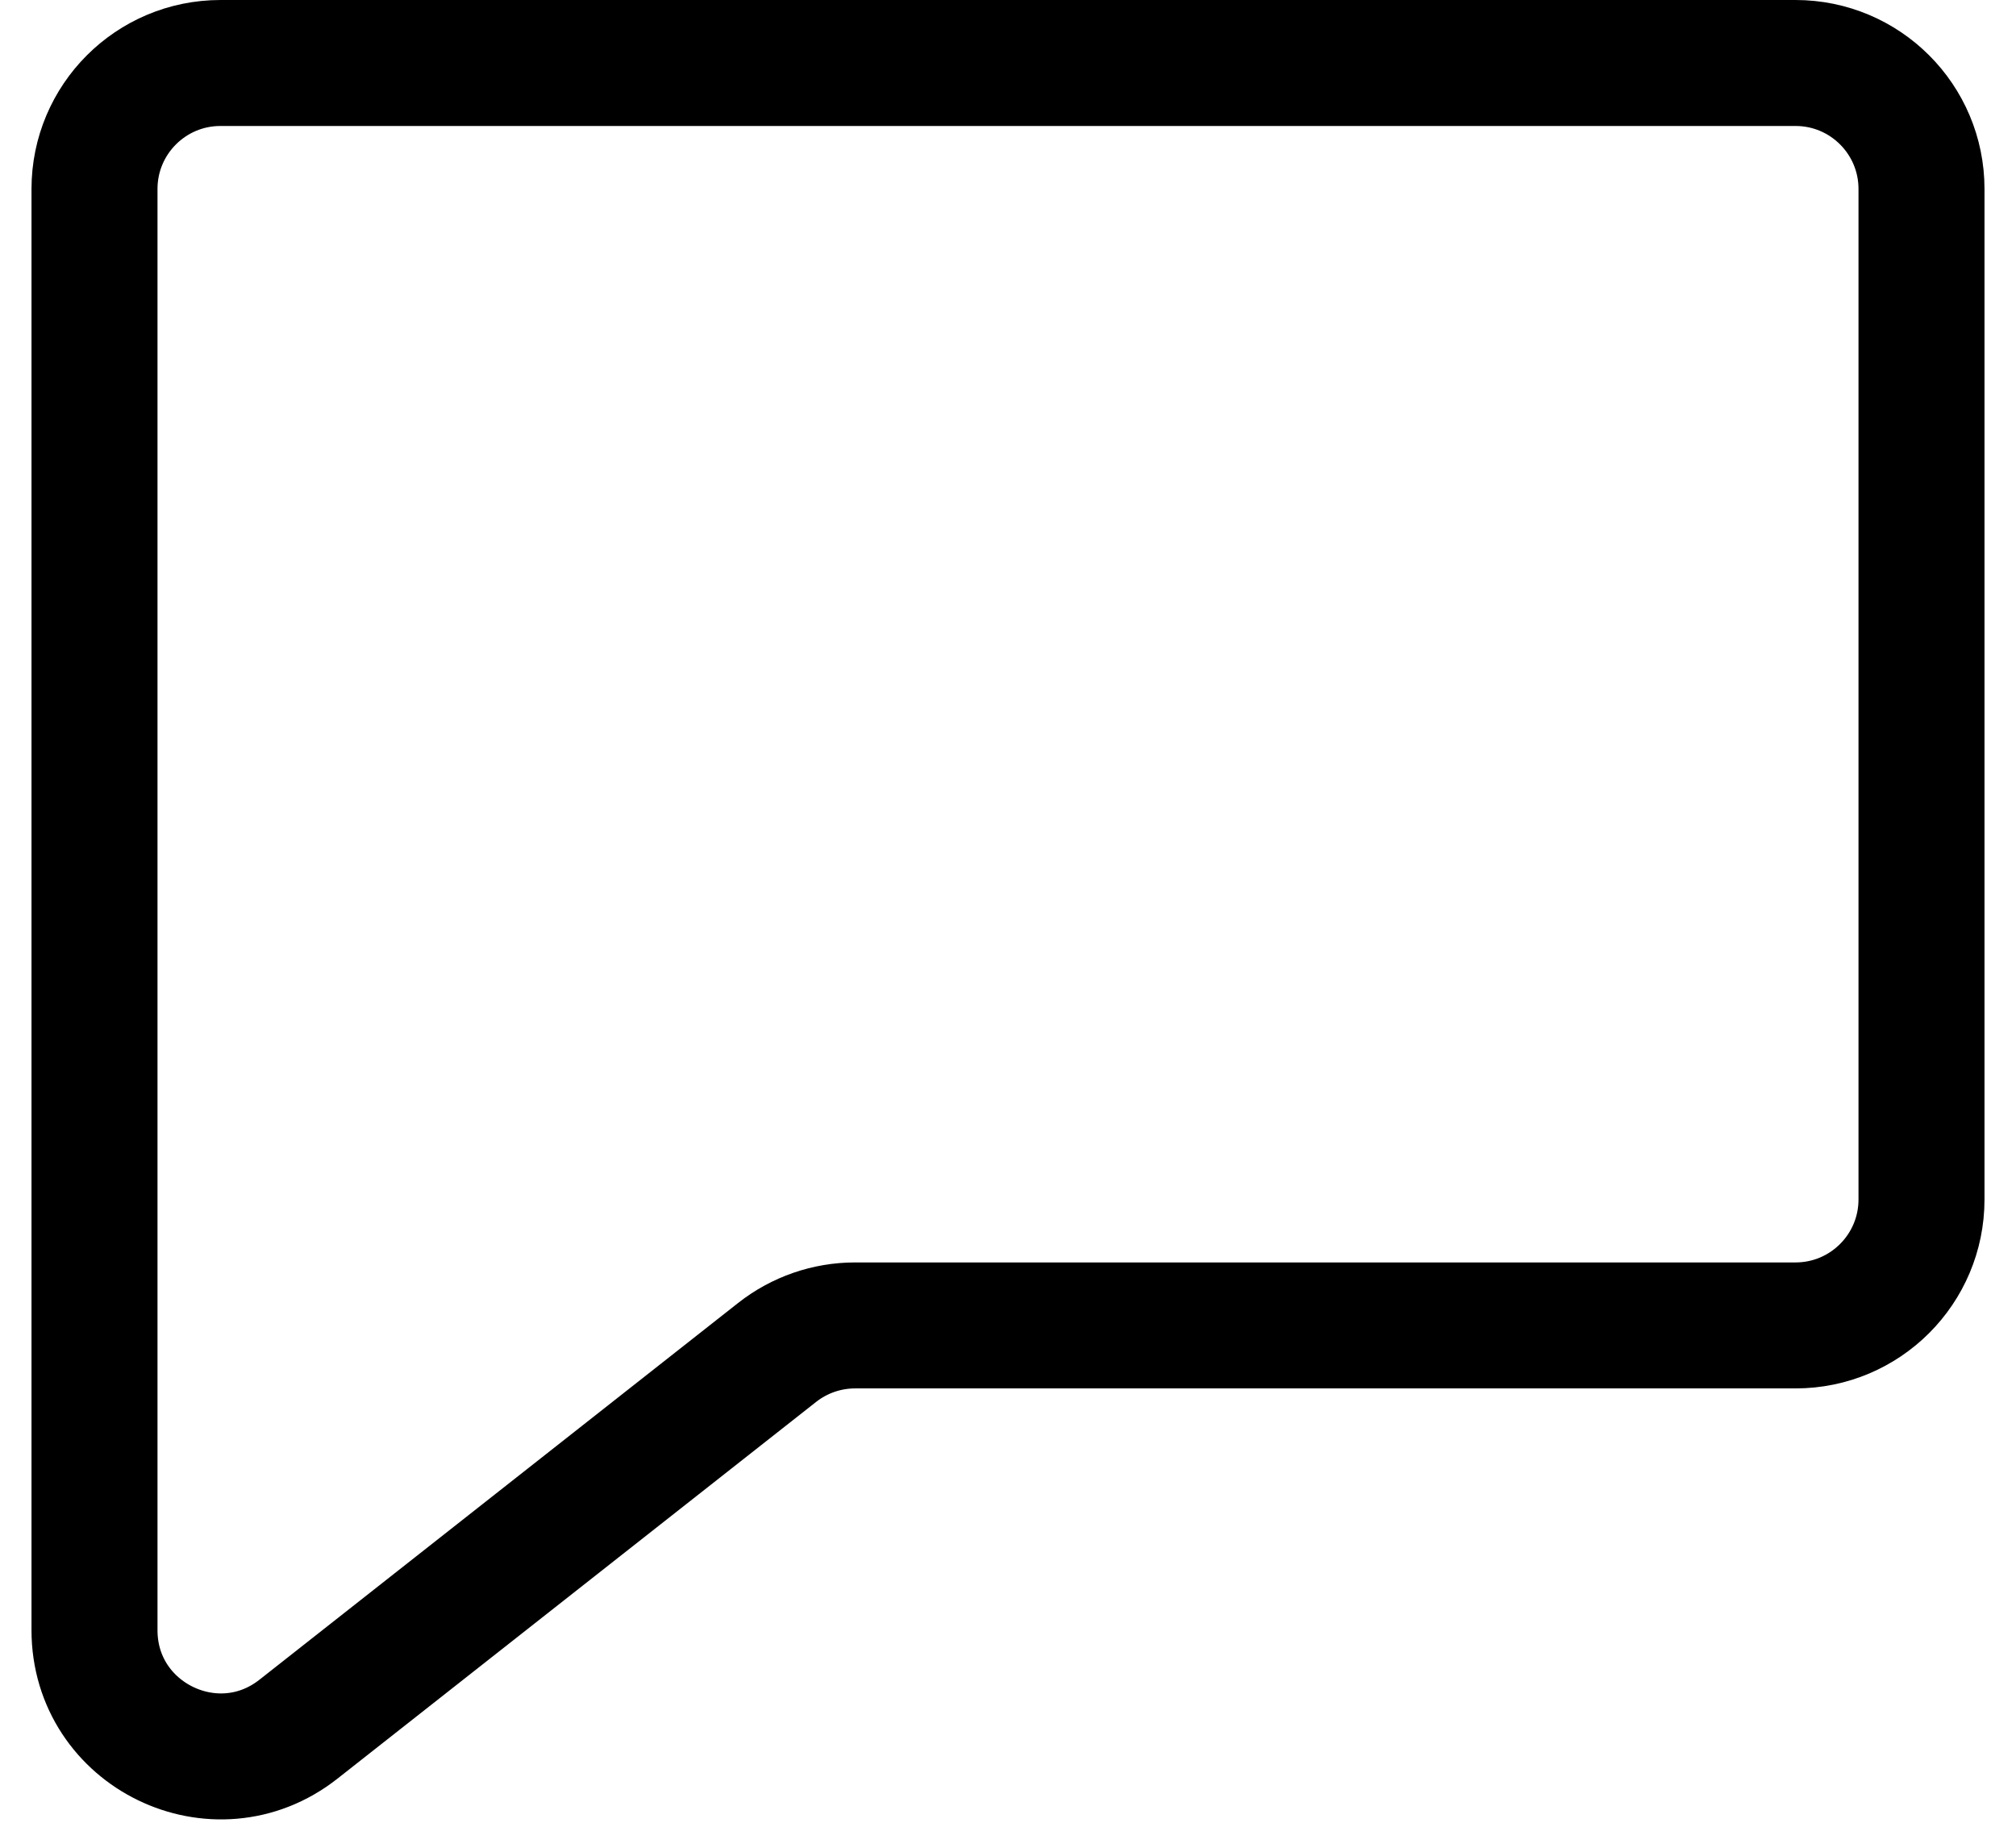 <svg width="32" height="29" viewBox="0 0 32 29" fill="none" xmlns="http://www.w3.org/2000/svg">
    <path fill-rule="evenodd" clip-rule="evenodd" d="M30.5 19.042C30.5 20.147 29.605 21.042 28.5 21.042H13.572C13.124 21.042 12.688 21.193 12.335 21.471L4.737 27.452C3.425 28.485 1.5 27.55 1.5 25.88V3C1.5 1.895 2.395 1 3.5 1H28.5C29.605 1 30.5 1.895 30.5 3V19.042Z" stroke="black" stroke-width="2" stroke-miterlimit="10"
          stroke-linecap="round" stroke-linejoin="round"/>
</svg>
